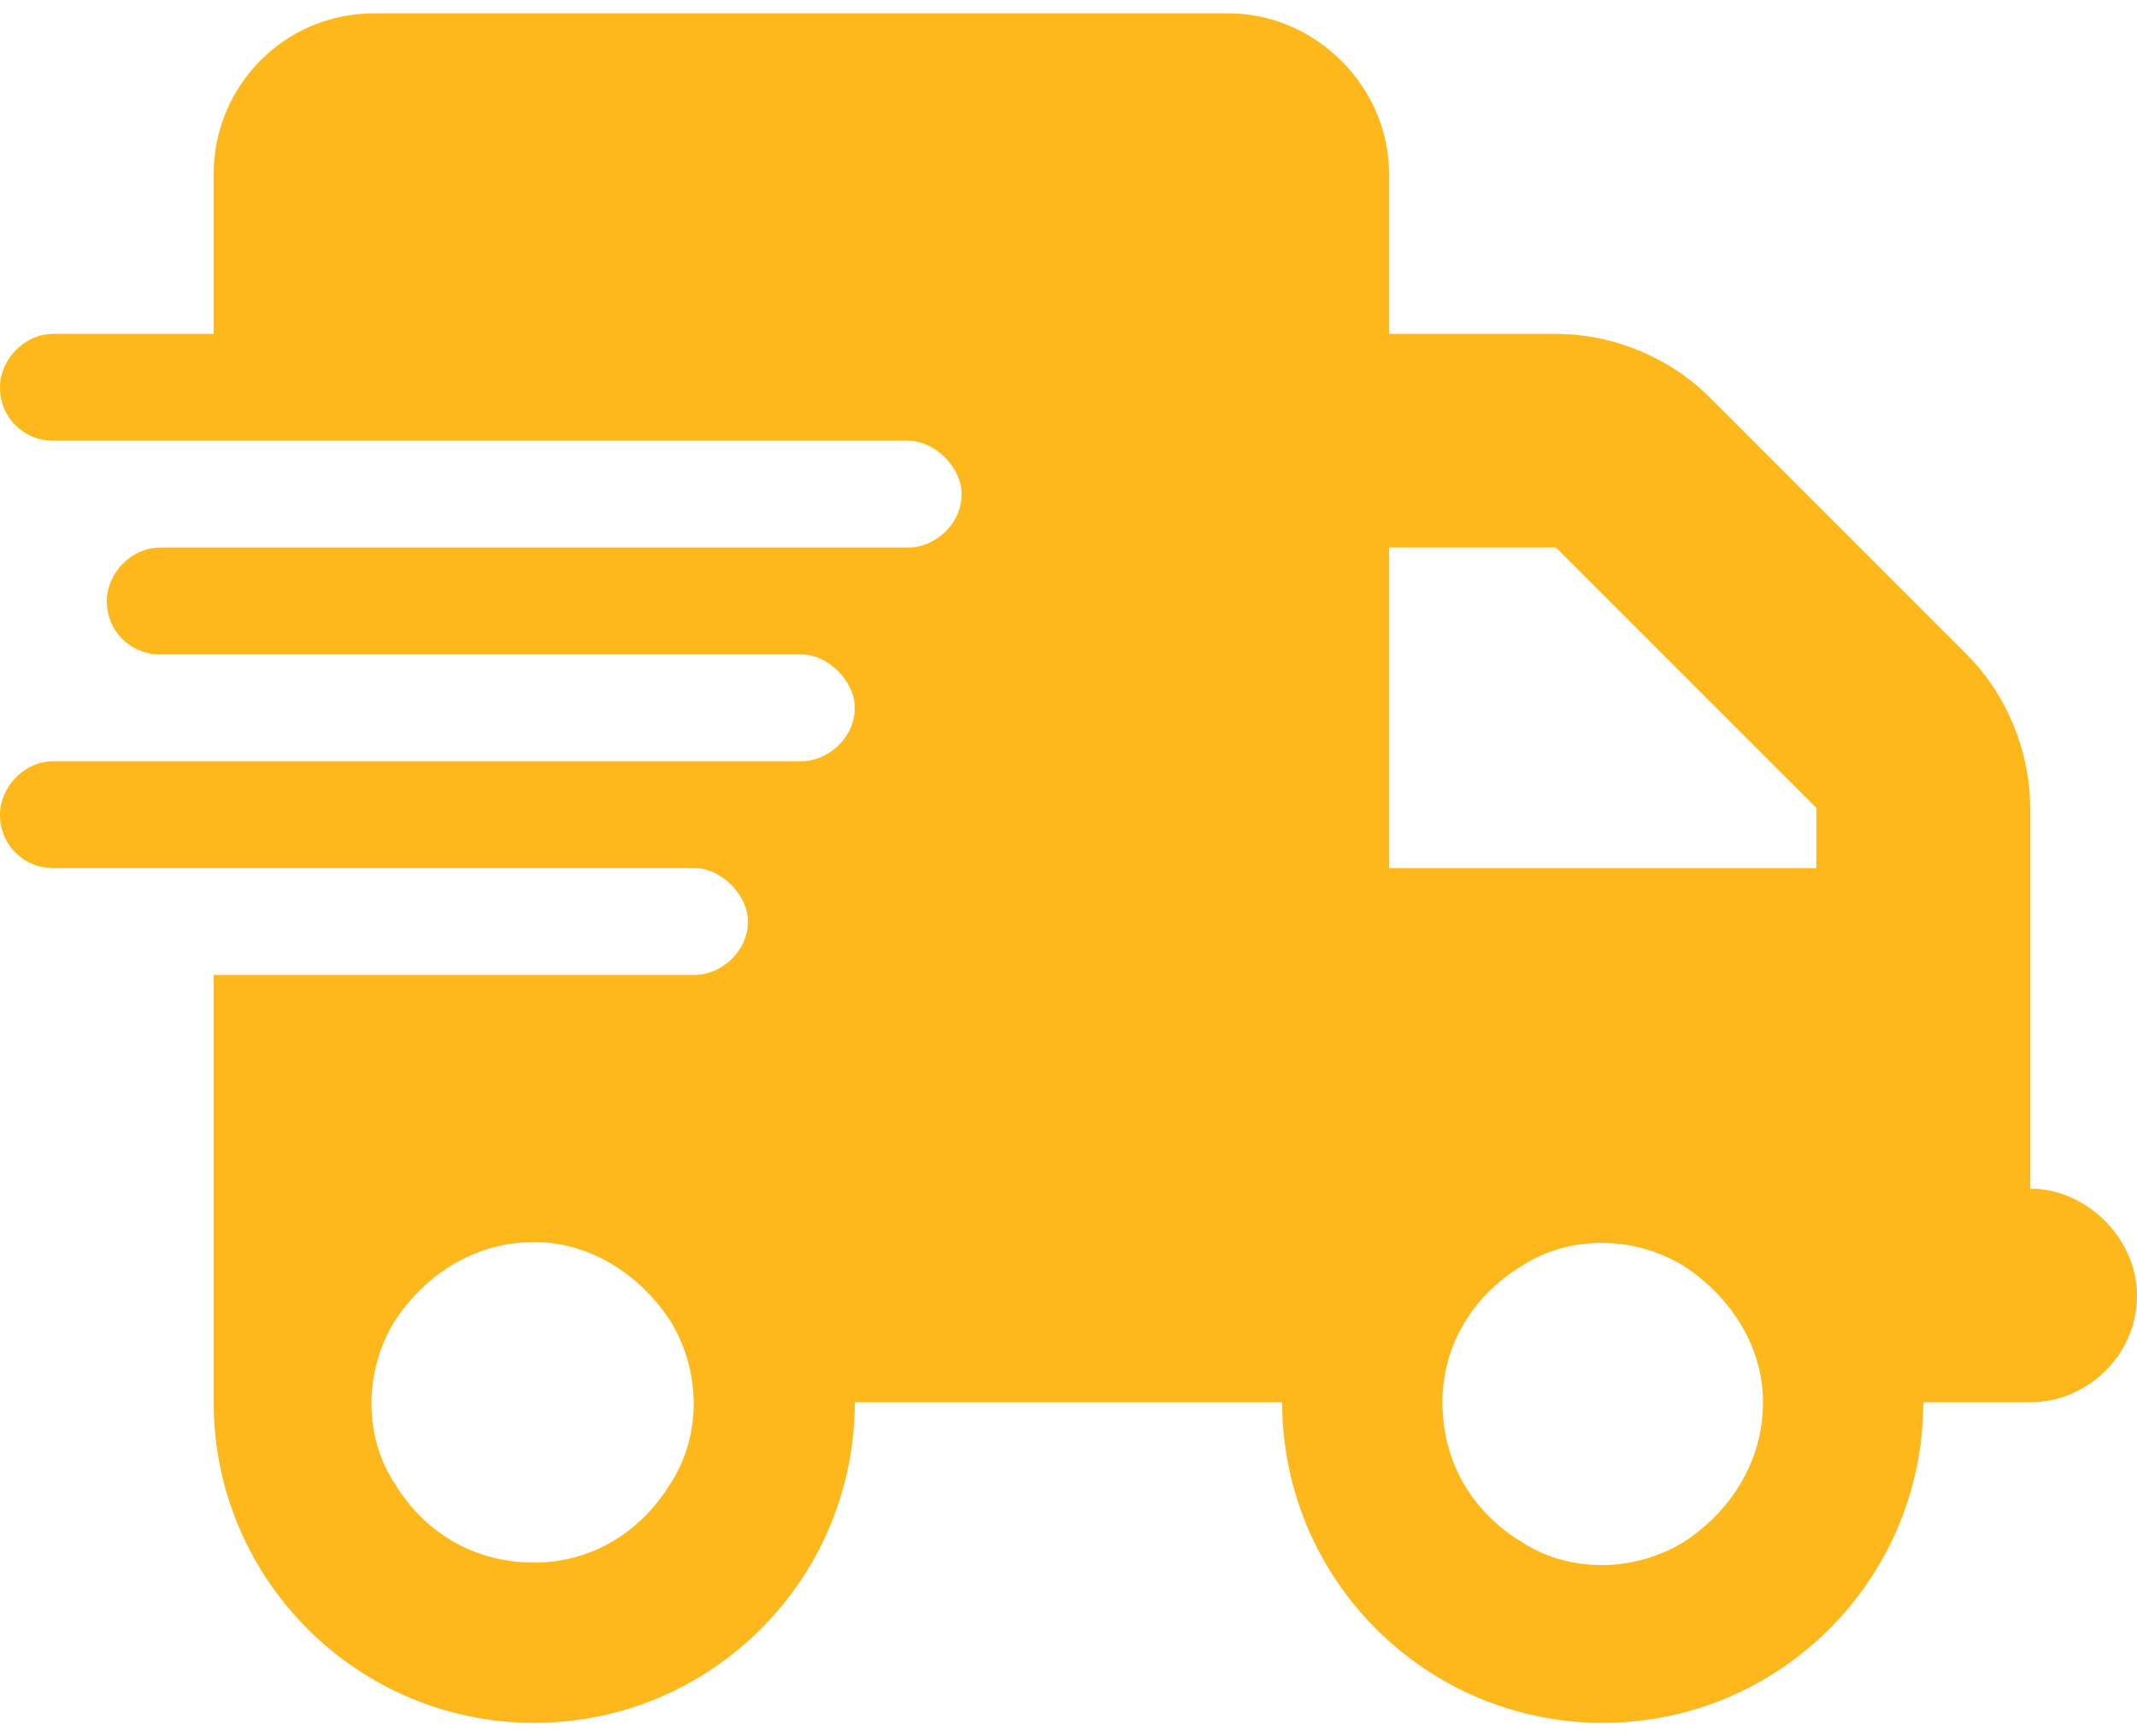 <svg xmlns="http://www.w3.org/2000/svg" width="80" height="65" viewBox="0 0 80 65" fill="none"><path d="M14 0.5H46C49.25 0.5 52 3.25 52 6.5V12.5H58.25C60.375 12.5 62.5 13.375 64 14.875L73.625 24.5C75.125 26 76 28.125 76 30.25V32.5V36.5V44.5C78.125 44.5 80 46.375 80 48.5C80 50.75 78.125 52.5 76 52.5H72C72 59.125 66.625 64.5 60 64.5C53.375 64.5 48 59.125 48 52.5H32C32 59.125 26.625 64.5 20 64.5C13.375 64.5 8 59.125 8 52.5V36.5H26C27 36.5 28 35.625 28 34.5C28 33.5 27 32.5 26 32.5H8H2C0.875 32.5 0 31.625 0 30.5C0 29.5 0.875 28.5 2 28.5H8H30C31 28.5 32 27.625 32 26.5C32 25.5 31 24.5 30 24.5H8H6C4.875 24.5 4 23.625 4 22.5C4 21.5 4.875 20.5 6 20.5H8H34C35 20.5 36 19.625 36 18.5C36 17.5 35 16.5 34 16.5H8H2C0.875 16.5 0 15.625 0 14.5C0 13.5 0.875 12.5 2 12.5H8V6.5C8 3.25 10.625 0.5 14 0.5ZM68 30.25L58.25 20.5H52V32.5H68V30.25ZM20 46.5C17.75 46.5 15.875 47.75 14.75 49.5C13.625 51.375 13.625 53.75 14.75 55.5C15.875 57.375 17.75 58.5 20 58.5C22.125 58.5 24 57.375 25.125 55.5C26.25 53.75 26.25 51.375 25.125 49.5C24 47.75 22.125 46.5 20 46.5ZM54 52.5C54 54.75 55.125 56.625 57 57.75C58.75 58.875 61.125 58.875 63 57.75C64.75 56.625 66 54.75 66 52.5C66 50.375 64.75 48.5 63 47.375C61.125 46.25 58.75 46.25 57 47.375C55.125 48.5 54 50.375 54 52.5Z" fill="#FFB81C"></path></svg>